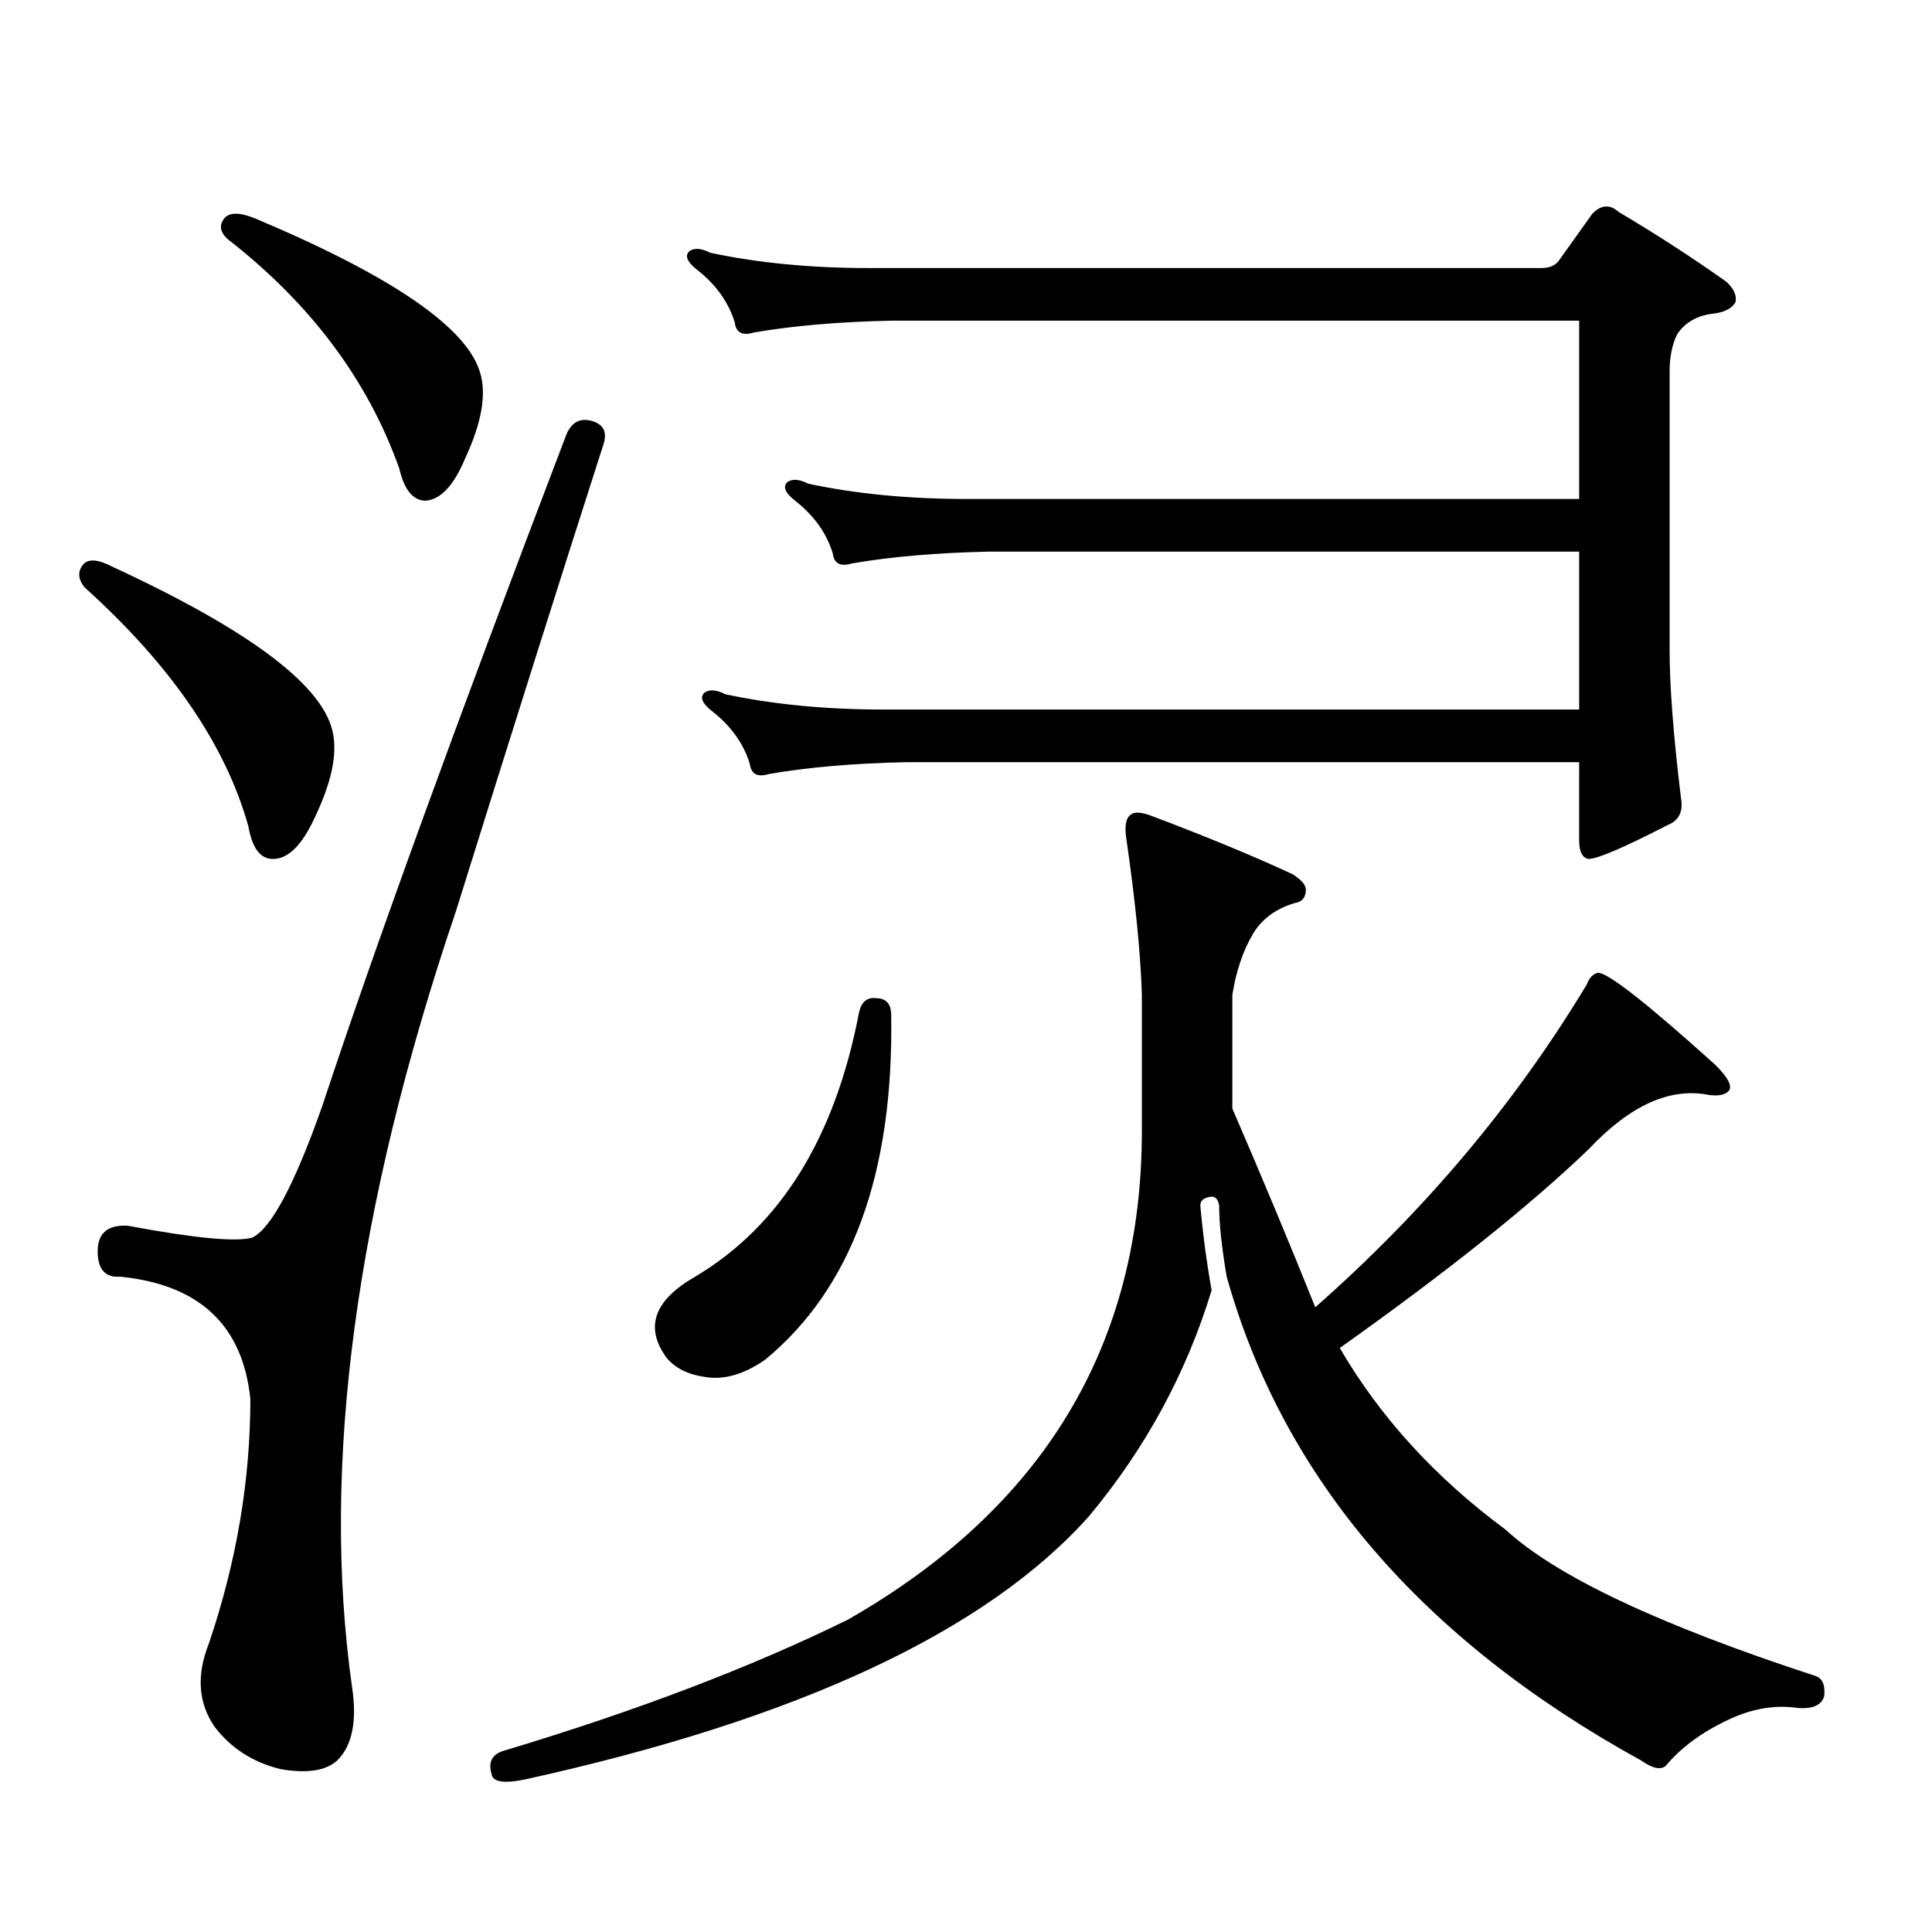 <?xml version="1.0" encoding="utf-8"?>
<!-- Generator: Adobe Illustrator 16.0.0, SVG Export Plug-In . SVG Version: 6.00 Build 0)  -->
<!DOCTYPE svg PUBLIC "-//W3C//DTD SVG 1.1//EN" "http://www.w3.org/Graphics/SVG/1.1/DTD/svg11.dtd">
<svg version="1.1" id="图层_1" xmlns="http://www.w3.org/2000/svg" xmlns:xlink="http://www.w3.org/1999/xlink" x="0px" y="0px"
	 width="1000px" height="1000px" viewBox="0 0 1000 1000" enable-background="new 0 0 1000 1000" xml:space="preserve">
<path d="M42.755,292.547c2.592-3.516,7.805-3.214,15.609,0.879c72.193,33.398,110.241,62.402,114.144,87.012
	c1.951,11.138-1.311,25.488-9.756,43.066c-6.509,14.063-13.658,21.094-21.463,21.094c-6.509,0-10.731-5.562-12.683-16.699
	c-11.707-42.188-39.999-83.496-84.876-123.926C40.469,299.88,40.148,296.063,42.755,292.547z M306.163,217.84
	c6.494,1.758,8.445,6.152,5.854,13.184c-21.463,66.797-46.828,147.079-76.096,240.82c-52.041,153.521-69.922,287.402-53.657,401.66
	c2.592,17.578,0,30.171-7.805,37.793c-5.854,5.273-15.609,6.729-29.268,4.395c-14.313-3.516-25.7-10.849-34.146-21.973
	c-8.46-12.305-9.436-26.669-2.927-43.066c14.299-42.188,21.463-84.375,21.463-126.563c-3.902-38.081-26.341-59.175-67.315-63.281
	c-7.805,0.591-11.707-3.804-11.707-13.184c0-9.366,5.198-13.761,15.609-13.184c34.466,6.454,55.929,8.501,64.389,6.152
	c9.756-4.683,21.783-27.246,36.097-67.676c27.316-82.617,69.267-198.042,125.851-346.289
	C295.097,219.021,299.654,216.082,306.163,217.84z M115.924,113.25c2.592-3.516,8.125-3.516,16.585,0
	c70.883,29.883,109.586,56.552,116.095,79.98c3.247,11.138,0.641,25.79-7.805,43.945c-5.854,14.063-12.683,21.396-20.487,21.973
	c-6.509,0-11.066-5.562-13.658-16.699c-16.265-45.703-45.853-85.254-88.778-118.652C113.973,120.281,113.317,116.766,115.924,113.25
	z M631.033,623.895c-0.655-3.516-2.286-4.972-4.878-4.395c-3.262,0.591-4.878,2.06-4.878,4.395
	c1.296,14.653,3.247,29.306,5.854,43.945c-13.018,42.778-34.146,81.738-63.413,116.895c-53.337,59.766-150.575,105.167-291.7,136.23
	c-11.066,2.335-16.92,1.456-17.561-2.637c-1.951-6.454,0.32-10.547,6.829-12.305c68.291-20.517,127.467-43.066,177.557-67.676
	c101.461-58.008,152.191-142.383,152.191-253.125V514.91c-0.655-21.094-3.262-47.461-7.805-79.102
	c-1.311-7.608-0.655-12.305,1.951-14.063c1.951-1.758,5.854-1.456,11.707,0.879c27.957,10.547,52.026,20.517,72.193,29.883
	c4.543,2.938,6.829,5.575,6.829,7.91c0,4.106-1.951,6.454-5.854,7.031c-9.756,2.938-16.92,8.212-21.463,15.82
	c-5.213,8.789-8.78,19.336-10.731,31.641v58.887c14.954,34.579,29.268,68.856,42.926,102.832
	C737.372,626.833,784.2,571.16,821.272,509.637c1.296-3.516,3.247-5.562,5.854-6.152c5.198,0,25.365,15.82,60.486,47.461
	c7.149,7.031,9.421,11.728,6.829,14.063c-1.951,1.758-5.213,2.349-9.756,1.758c-20.167-4.093-40.975,5.273-62.438,28.125
	c-30.578,29.306-73.504,63.583-128.777,102.832c20.808,35.747,49.42,67.099,85.852,94.043
	c26.006,24.019,79.343,49.219,159.996,75.586c3.902,1.167,5.519,4.683,4.878,10.547c-1.311,4.683-5.854,6.729-13.658,6.152
	c-11.707-1.758-23.749,0.288-36.097,6.152c-13.658,6.44-24.39,14.351-32.194,23.73c-2.606,2.335-6.829,1.456-12.683-2.637
	C735.741,848.593,664.203,765.11,634.936,660.809C632.329,645.579,631.033,633.274,631.033,623.895z M453.477,516.668
	c5.198,0,7.805,2.938,7.805,8.789c1.296,82.04-20.487,141.504-65.364,178.418c-11.066,7.622-21.463,10.547-31.219,8.789
	c-8.46-1.167-14.969-4.395-19.512-9.668c-11.707-15.82-6.829-29.883,14.634-42.188c44.222-26.367,72.514-72.07,84.876-137.109
	C445.992,518.426,448.919,516.091,453.477,516.668z M817.37,258.27v-92.285H461.281c-27.316,0.591-51.065,2.637-71.218,6.152
	c-5.854,1.758-9.115,0-9.756-5.273c-3.262-10.547-9.756-19.624-19.512-27.246c-5.213-4.093-6.509-7.319-3.902-9.668
	c2.592-1.758,6.174-1.456,10.731,0.879c24.71,5.273,52.026,7.91,81.949,7.91h348.284c3.902,0,6.829-1.167,8.78-3.516l17.561-24.609
	c4.543-4.683,9.101-4.972,13.658-0.879c18.856,11.138,37.393,23.153,55.608,36.035c3.902,3.516,5.519,7.031,4.878,10.547
	c-1.951,3.516-6.188,5.575-12.683,6.152c-7.805,1.181-13.658,4.696-17.561,10.547c-2.606,5.273-3.902,11.728-3.902,19.336v144.141
	c0,18.759,1.951,44.247,5.854,76.465c1.296,7.031-0.976,11.728-6.829,14.063c-22.773,11.728-36.432,17.578-40.975,17.578
	c-3.262-0.577-4.878-3.804-4.878-9.668V394.5H469.086c-27.316,0.591-51.065,2.637-71.218,6.152c-5.854,1.758-9.115,0-9.756-5.273
	c-3.262-10.547-9.756-19.624-19.512-27.246c-5.213-4.093-6.509-7.319-3.902-9.668c2.592-1.758,6.174-1.456,10.731,0.879
	c24.71,5.273,52.026,7.91,81.949,7.91H817.37v-81.738H512.012c-27.316,0.591-51.065,2.637-71.218,6.152
	c-5.854,1.758-9.115,0-9.756-5.273c-3.262-10.547-9.756-19.624-19.512-27.246c-5.213-4.093-6.509-7.319-3.902-9.668
	c2.592-1.758,6.174-1.456,10.731,0.879c24.71,5.273,52.026,7.91,81.949,7.91H817.37z"/>
</svg>
